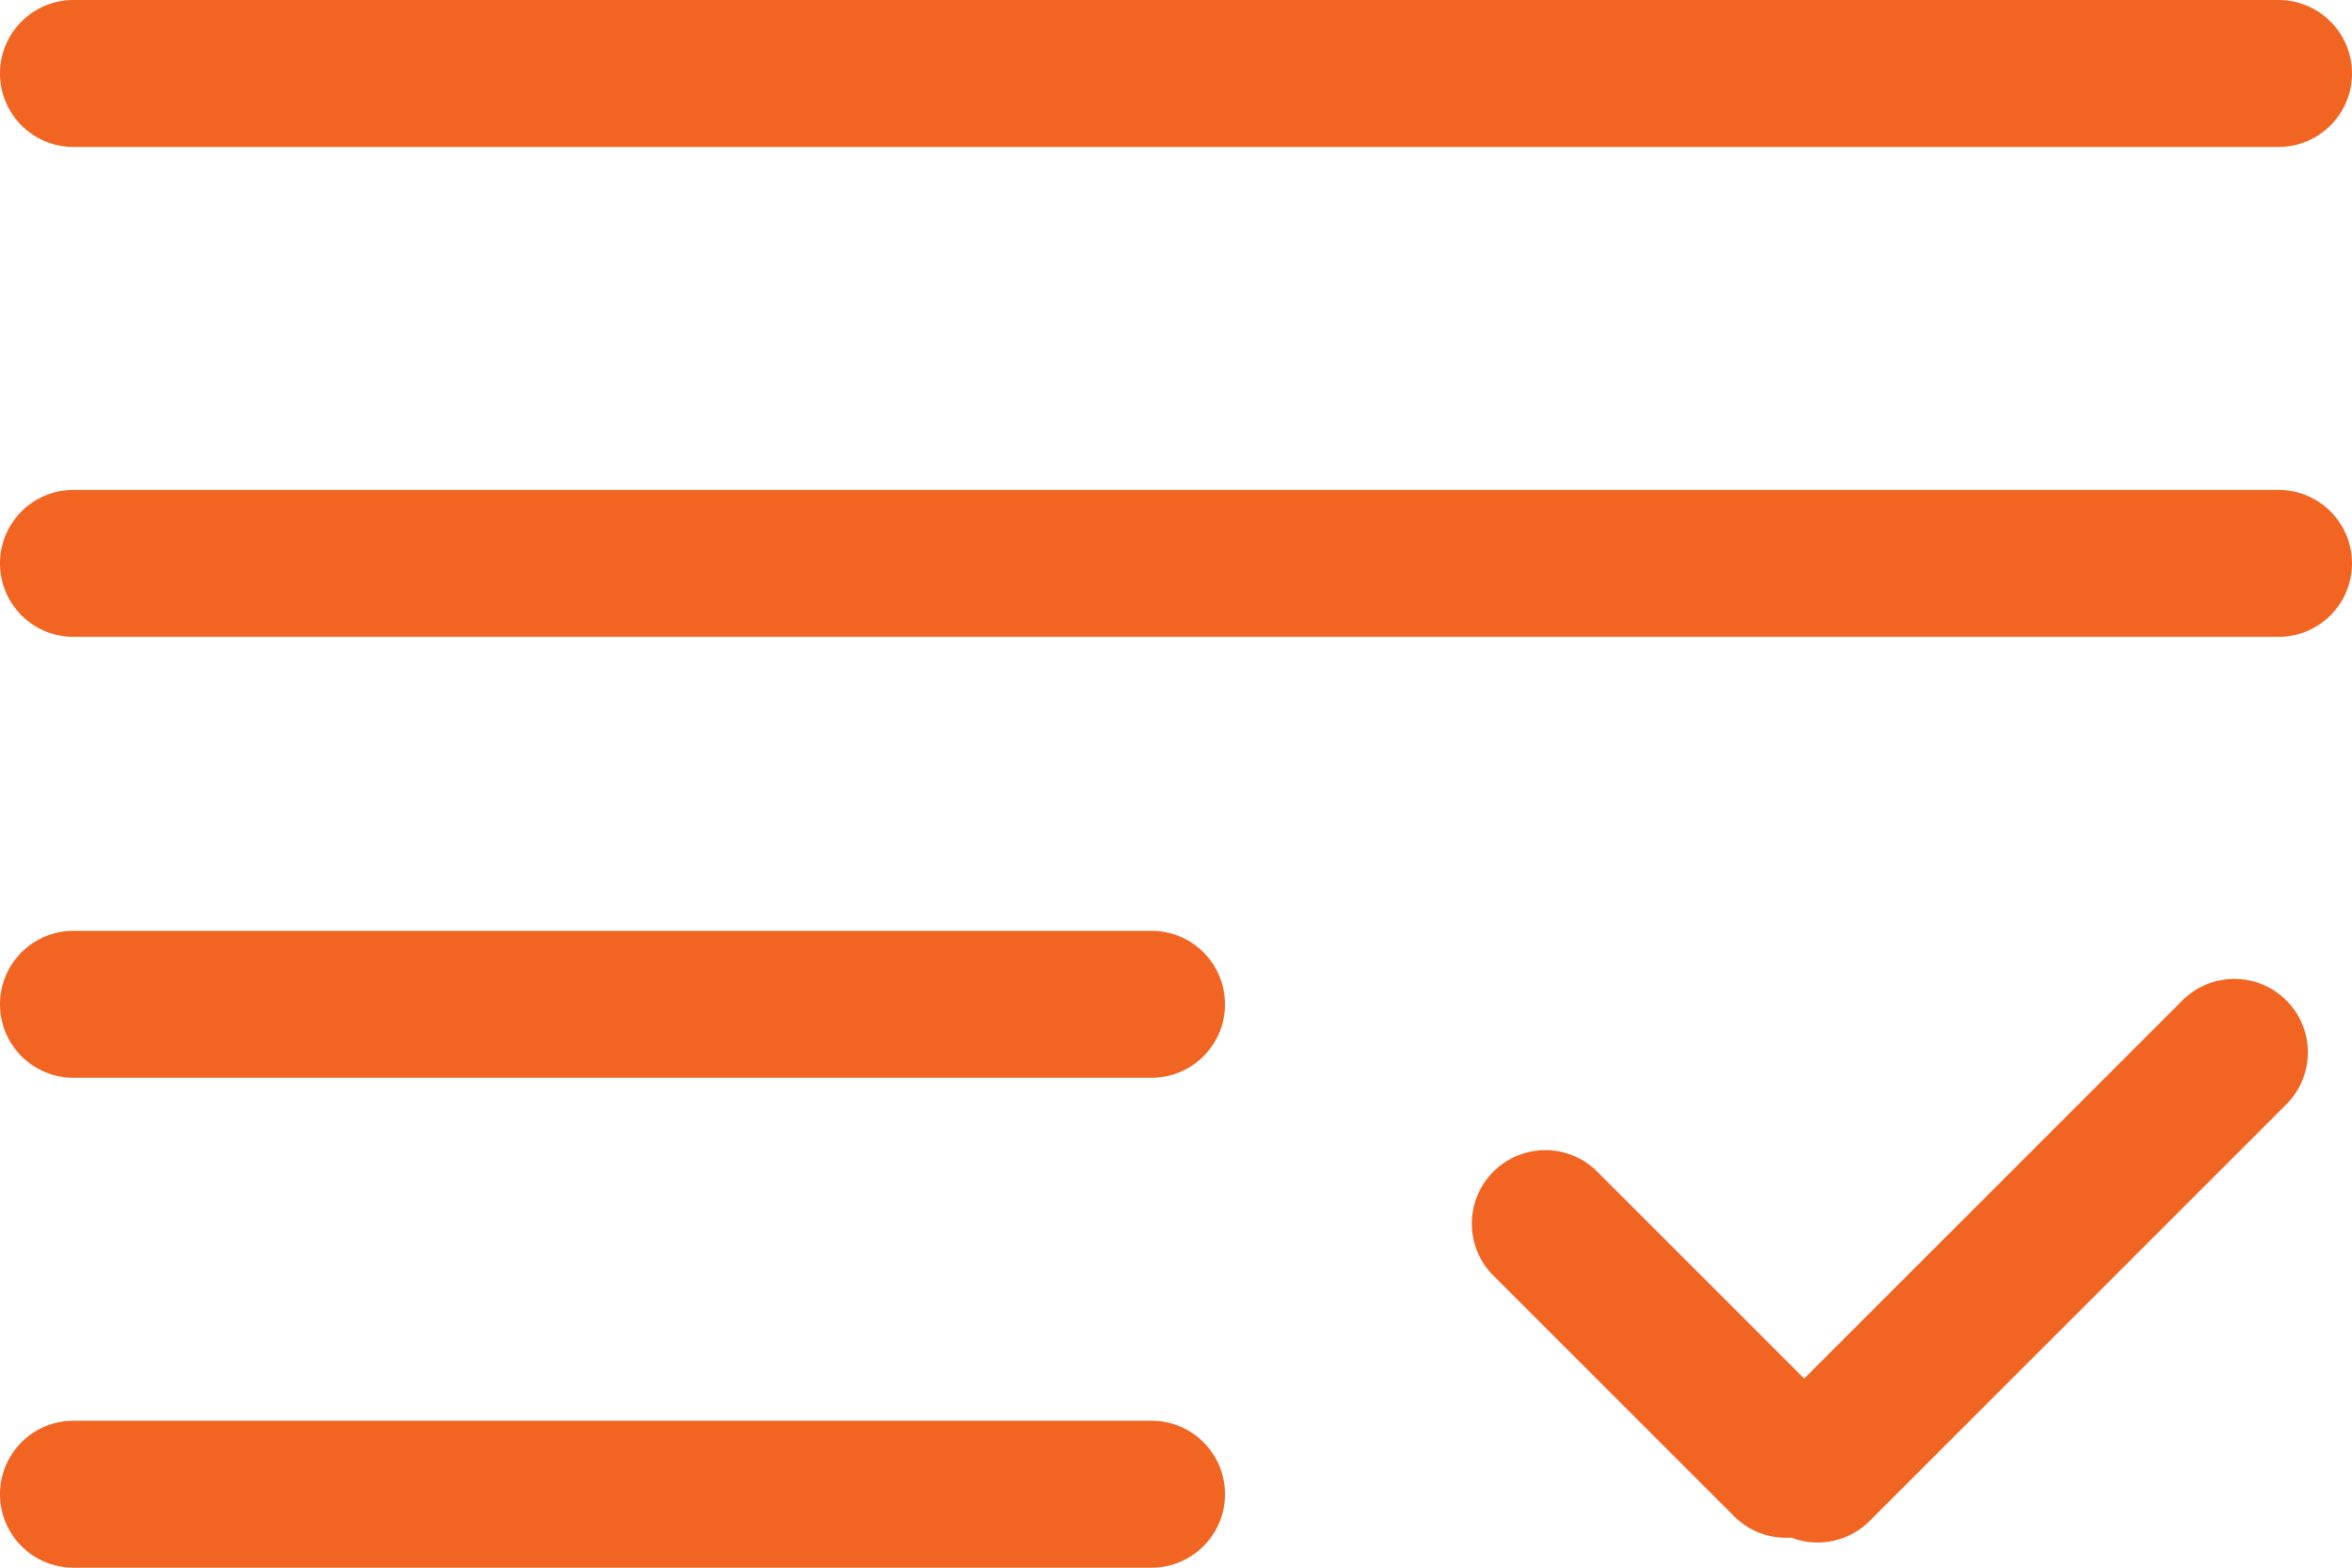 <svg xmlns="http://www.w3.org/2000/svg" width="24" height="16" viewBox="0 0 24 16">
    <path fill="#F26421" fill-rule="evenodd" d="M.75 0h22.5a.75.75 0 1 1 0 1.5H.75a.75.75 0 1 1 0-1.5zm0 5h22.5a.75.75 0 1 1 0 1.5H.75a.75.75 0 1 1 0-1.5zm0 4.5h11a.75.75 0 1 1 0 1.5h-11a.75.75 0 1 1 0-1.5zm0 5h11a.75.75 0 1 1 0 1.5h-11a.75.75 0 1 1 0-1.5zm17.66-.43l3.85-3.85a.75.75 0 1 1 1.061 1.06l-4.243 4.243a.75.75 0 0 1-.8.17.748.748 0 0 1-.583-.218L15.22 13a.75.75 0 0 1 1.06-1.06l2.13 2.13z"/>
</svg>
